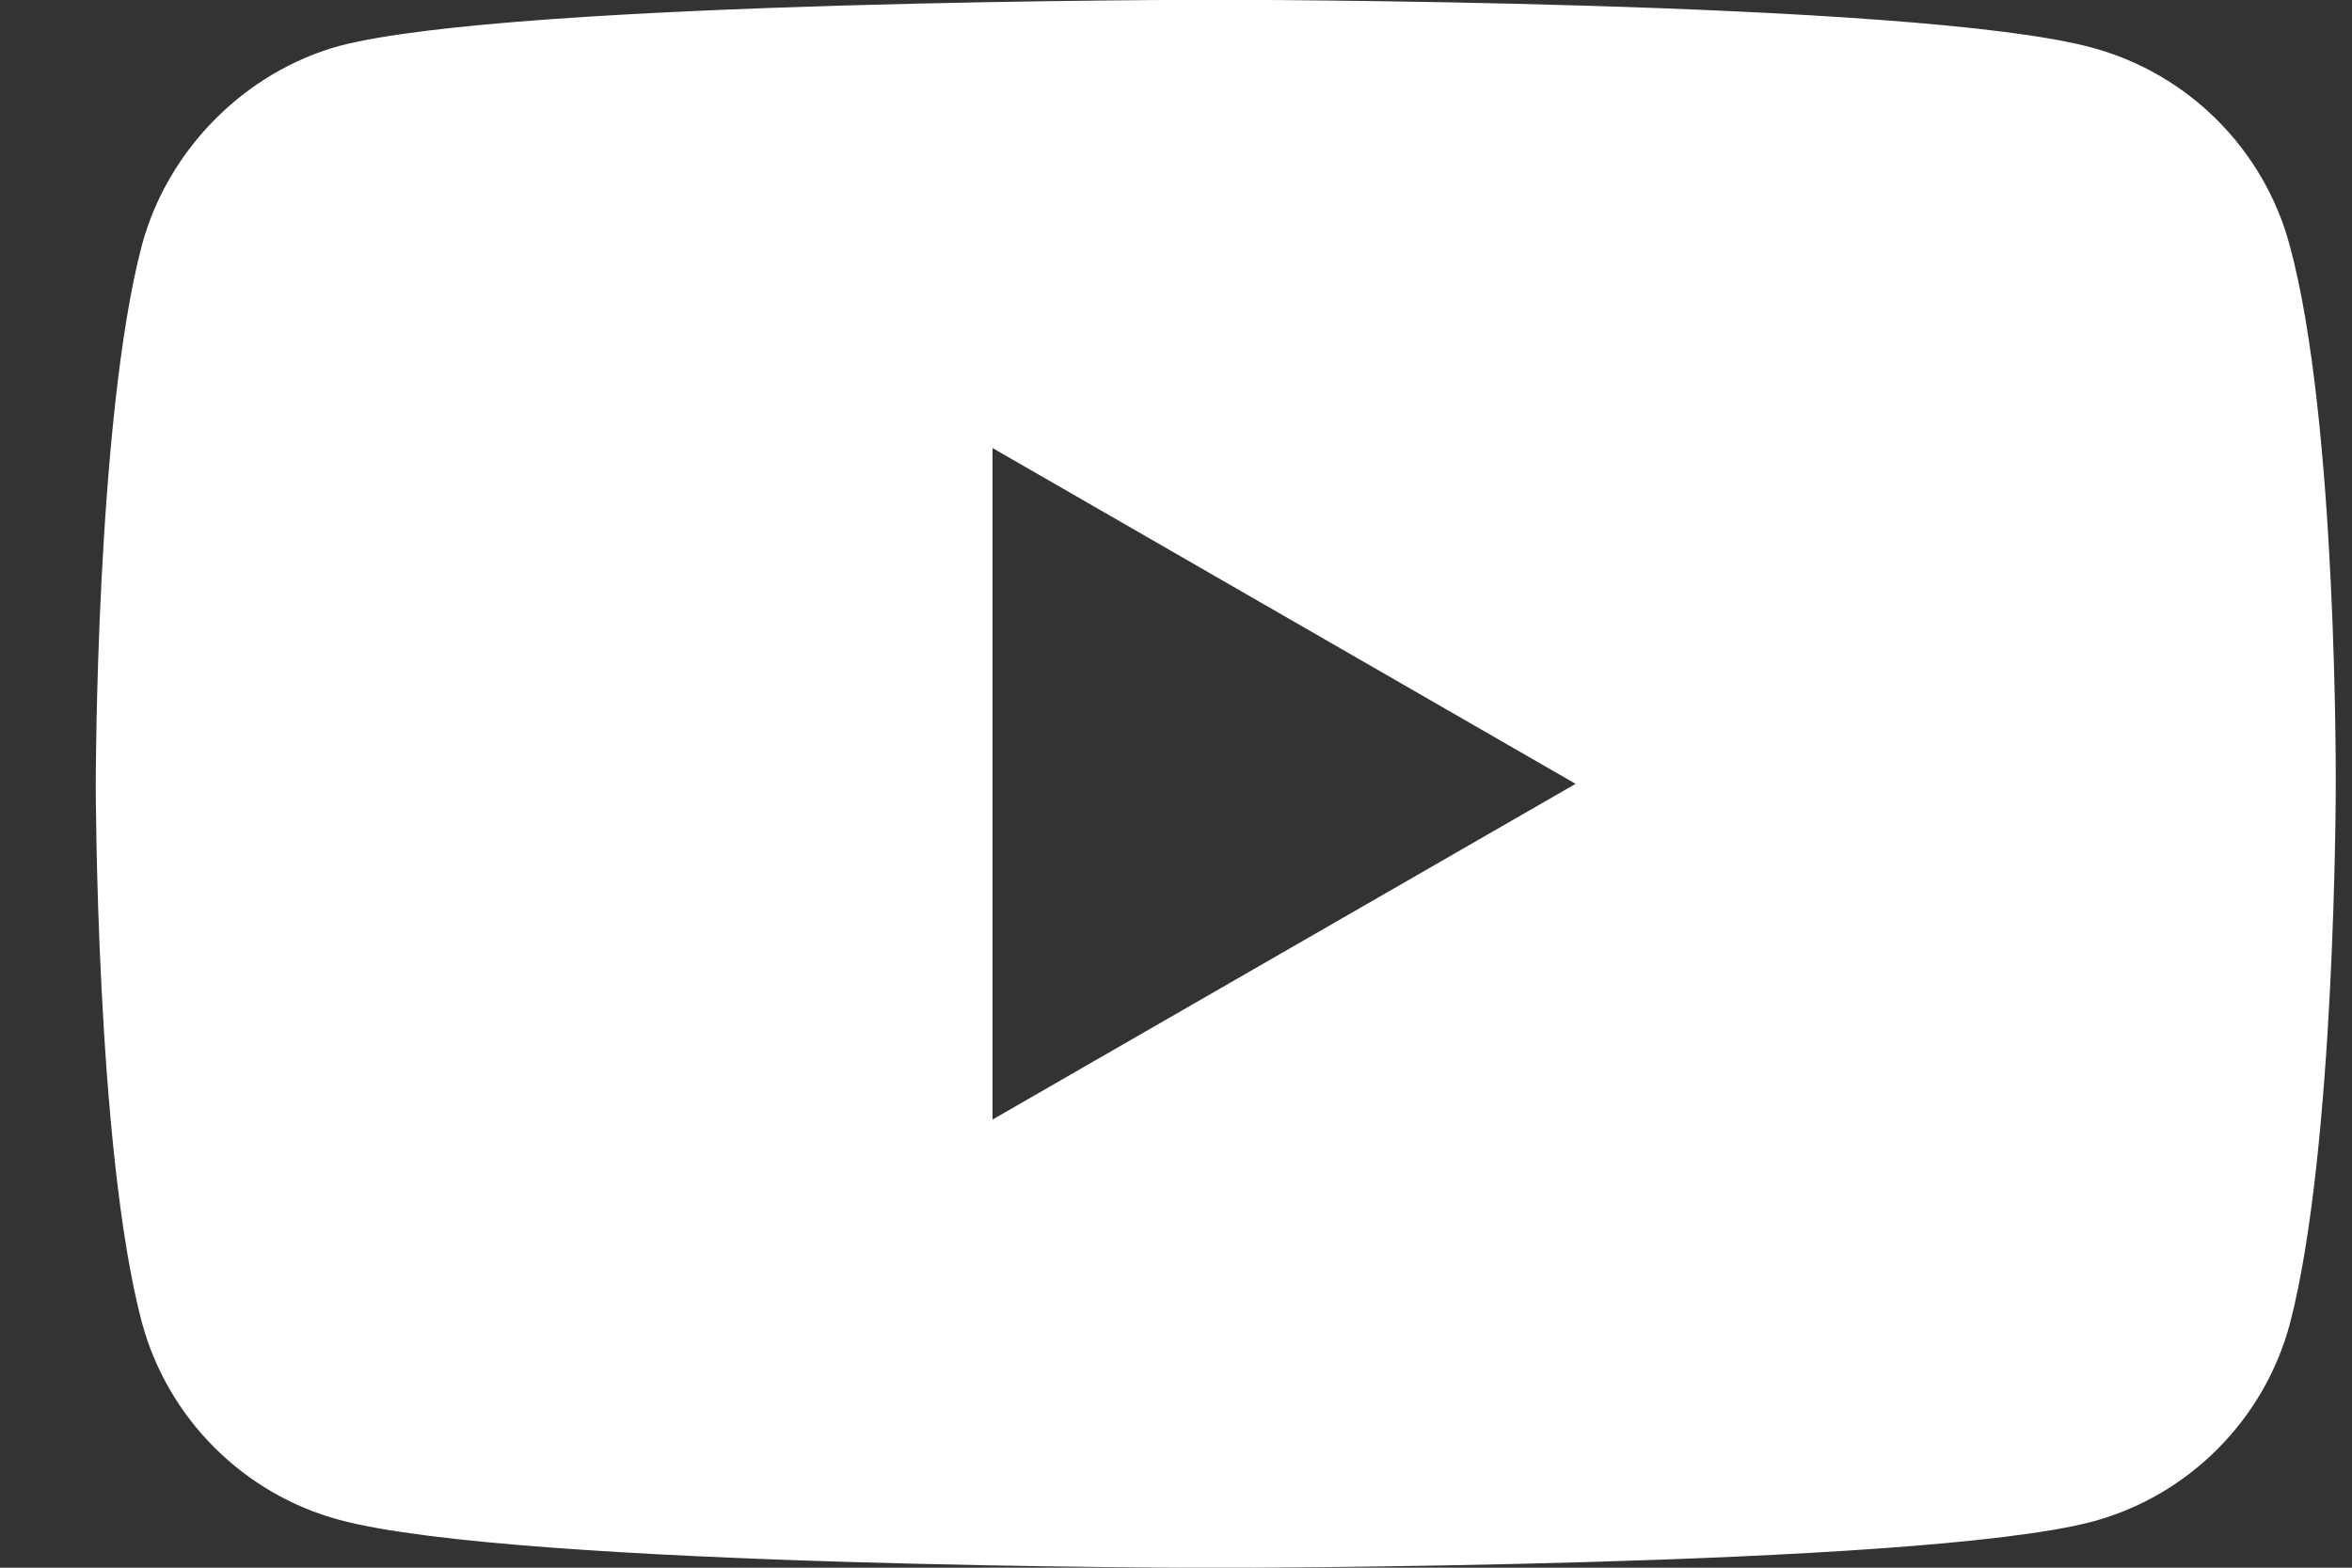 <svg width="21" height="14" viewBox="0 0 21 14" fill="none" xmlns="http://www.w3.org/2000/svg">
<rect x="0" y="0" width="21" height="14" fill="#333333" stroke="none"/>
<path d="M20.443 2.189C20.213 1.332 19.537 0.657 18.681 0.426C17.116 -0.002 10.855 -0.002 10.855 -0.002C10.855 -0.002 4.595 -0.002 3.03 0.41C2.19 0.641 1.498 1.333 1.267 2.189C0.855 3.754 0.855 7 0.855 7C0.855 7 0.855 10.261 1.267 11.81C1.498 12.667 2.173 13.342 3.03 13.573C4.612 14.001 10.855 14.001 10.855 14.001C10.855 14.001 17.116 14.001 18.681 13.589C19.538 13.359 20.213 12.683 20.444 11.827C20.855 10.261 20.855 7.016 20.855 7.016C20.855 7.016 20.872 3.754 20.443 2.189ZM8.862 9.998V4.001L14.068 7L8.862 9.998Z" fill="white"/>
</svg>
